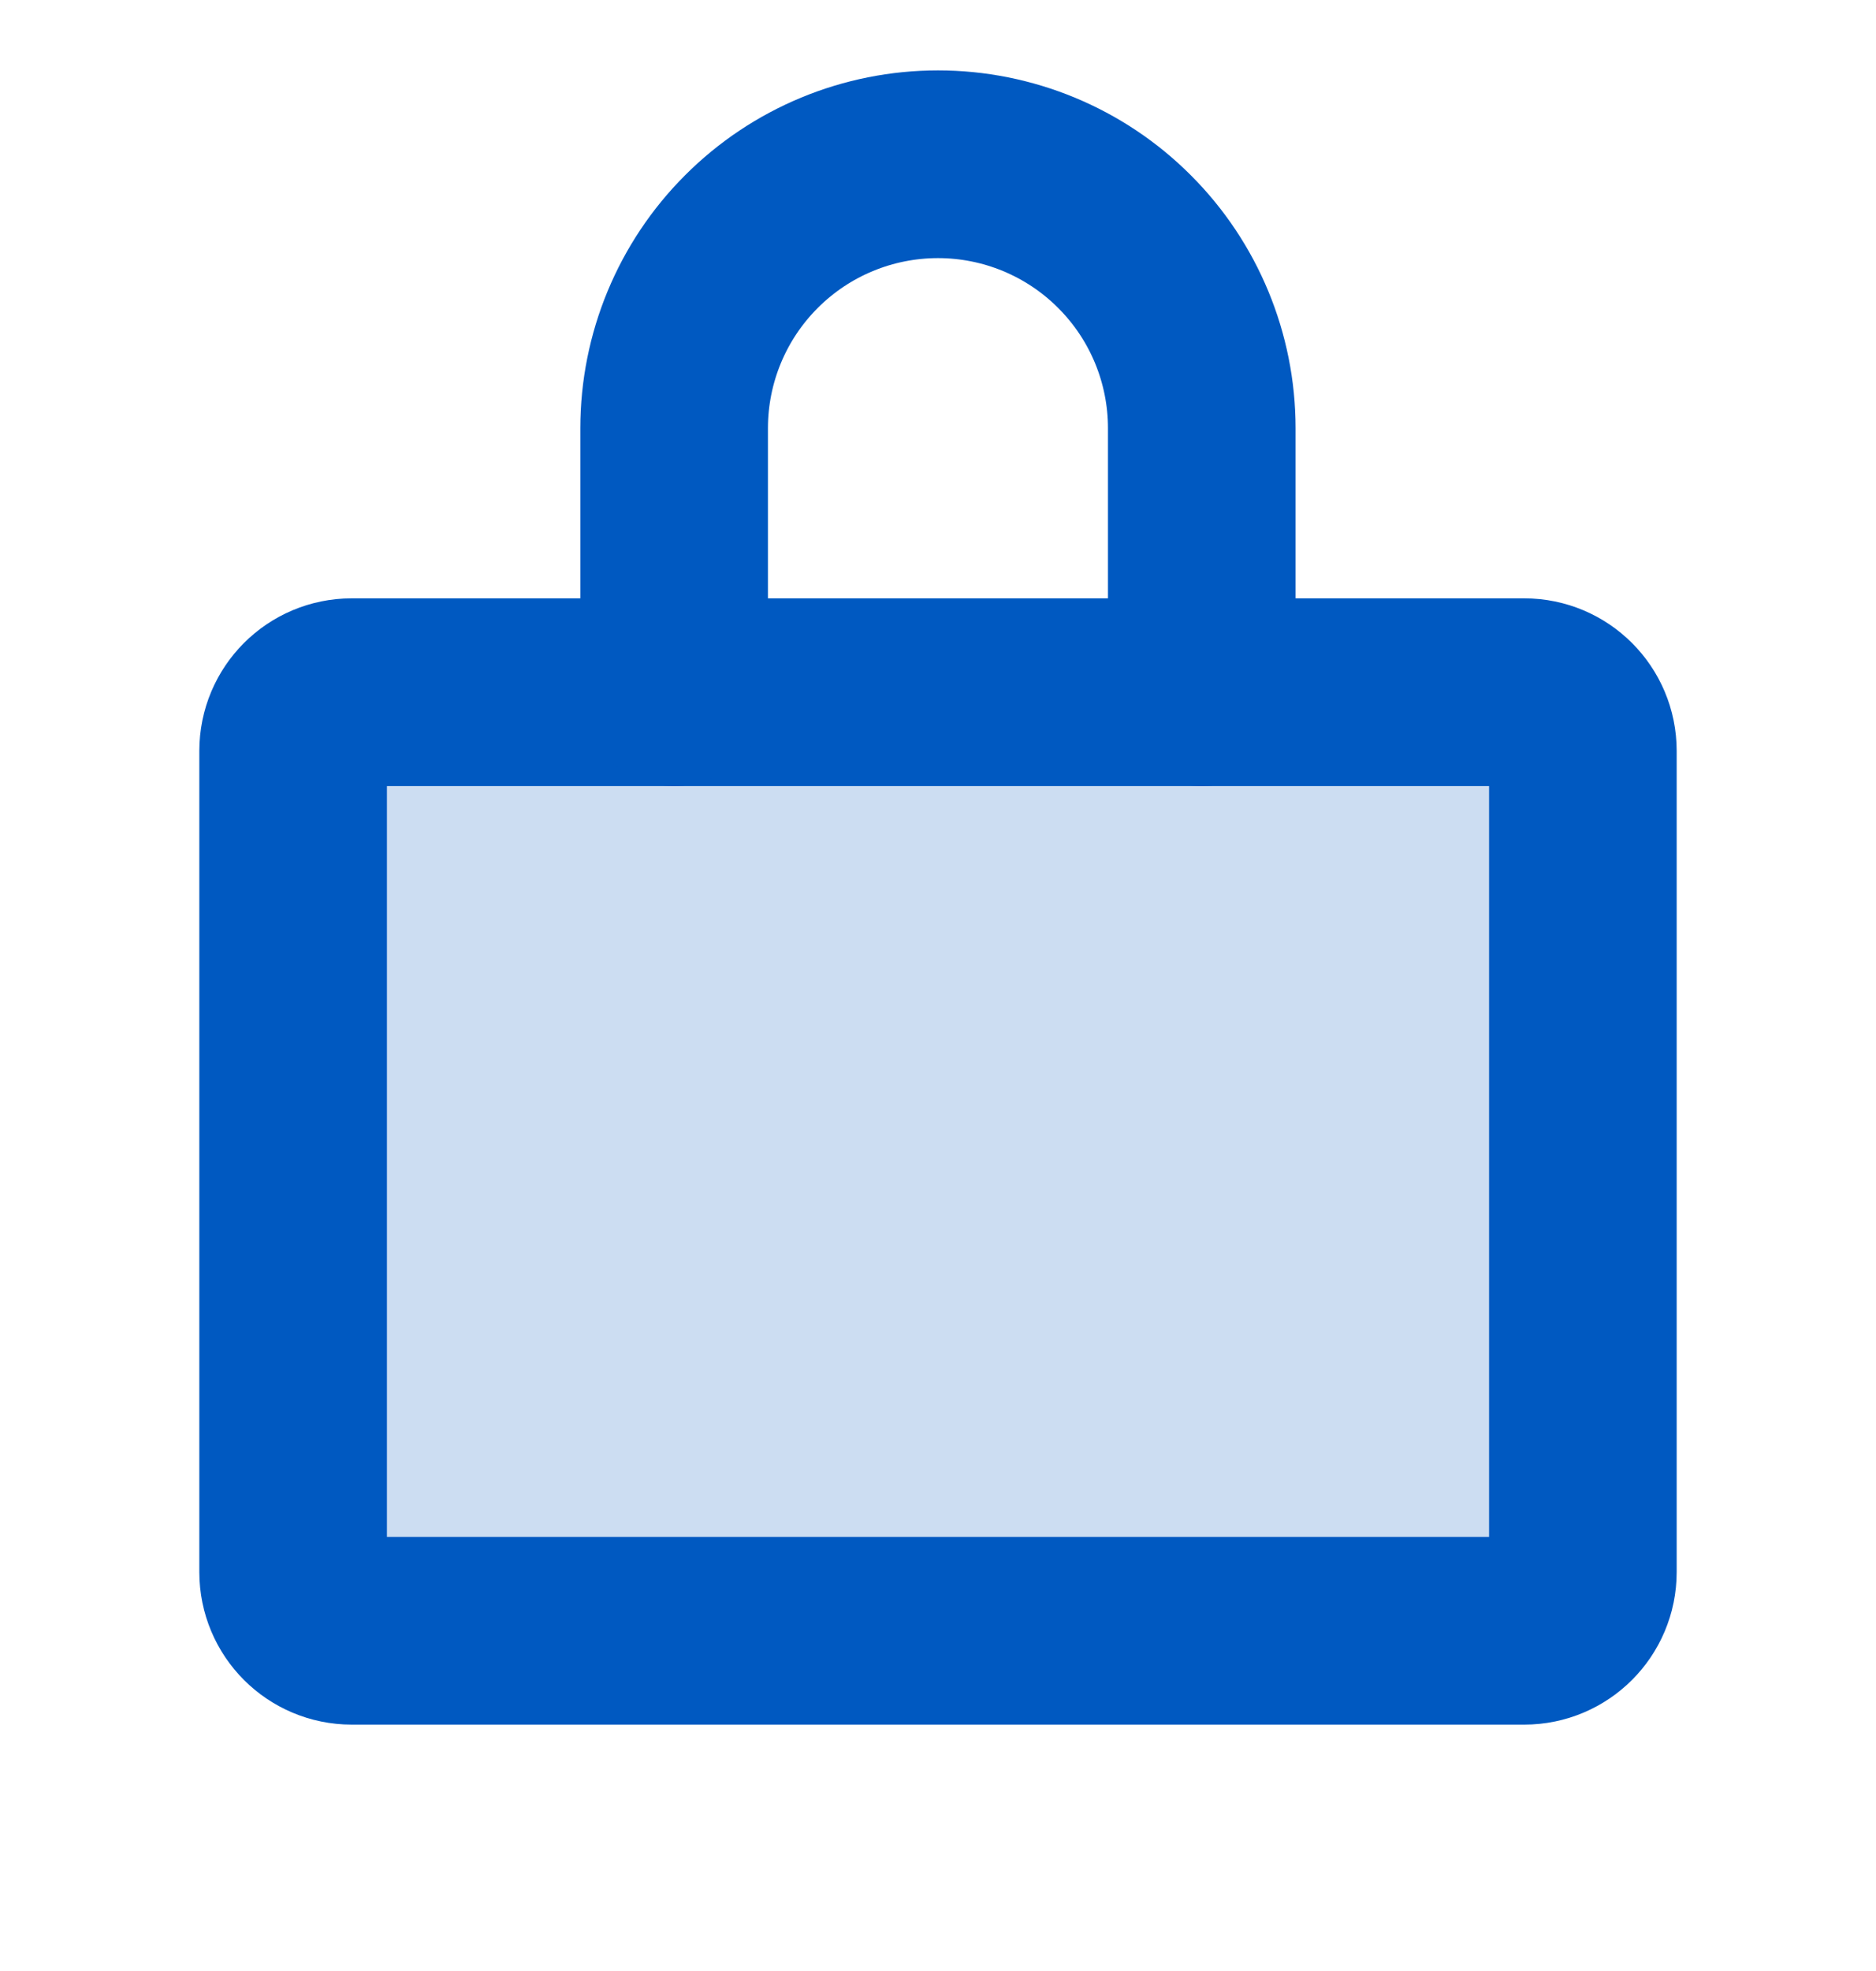 <svg width="20" height="21" viewBox="0 0 20 21" fill="none" xmlns="http://www.w3.org/2000/svg">
<g id="LockSimple">
<path id="Vector" opacity="0.2" d="M16.25 7.375H3.75C3.404 7.375 3.125 7.655 3.125 8V16.75C3.125 17.095 3.404 17.375 3.75 17.375H16.25C16.595 17.375 16.875 17.095 16.875 16.75V8C16.875 7.655 16.595 7.375 16.25 7.375Z" fill="#0059C1"/>
<path id="Vector_2" d="M16.25 7.375H3.75C3.404 7.375 3.125 7.655 3.125 8V16.75C3.125 17.095 3.404 17.375 3.75 17.375H16.25C16.595 17.375 16.875 17.095 16.875 16.75V8C16.875 7.655 16.595 7.375 16.25 7.375Z" stroke="#0059C1" stroke-width="2" stroke-linecap="round" stroke-linejoin="round"/>
<path id="Vector_3" d="M7.187 7.375V4.562C7.187 3.817 7.483 3.101 8.011 2.574C8.538 2.046 9.254 1.75 10 1.75C10.745 1.75 11.461 2.046 11.988 2.574C12.516 3.101 12.812 3.817 12.812 4.562V7.375" stroke="#0059C1" stroke-width="2" stroke-linecap="round" stroke-linejoin="round"/>
</g>
</svg>
